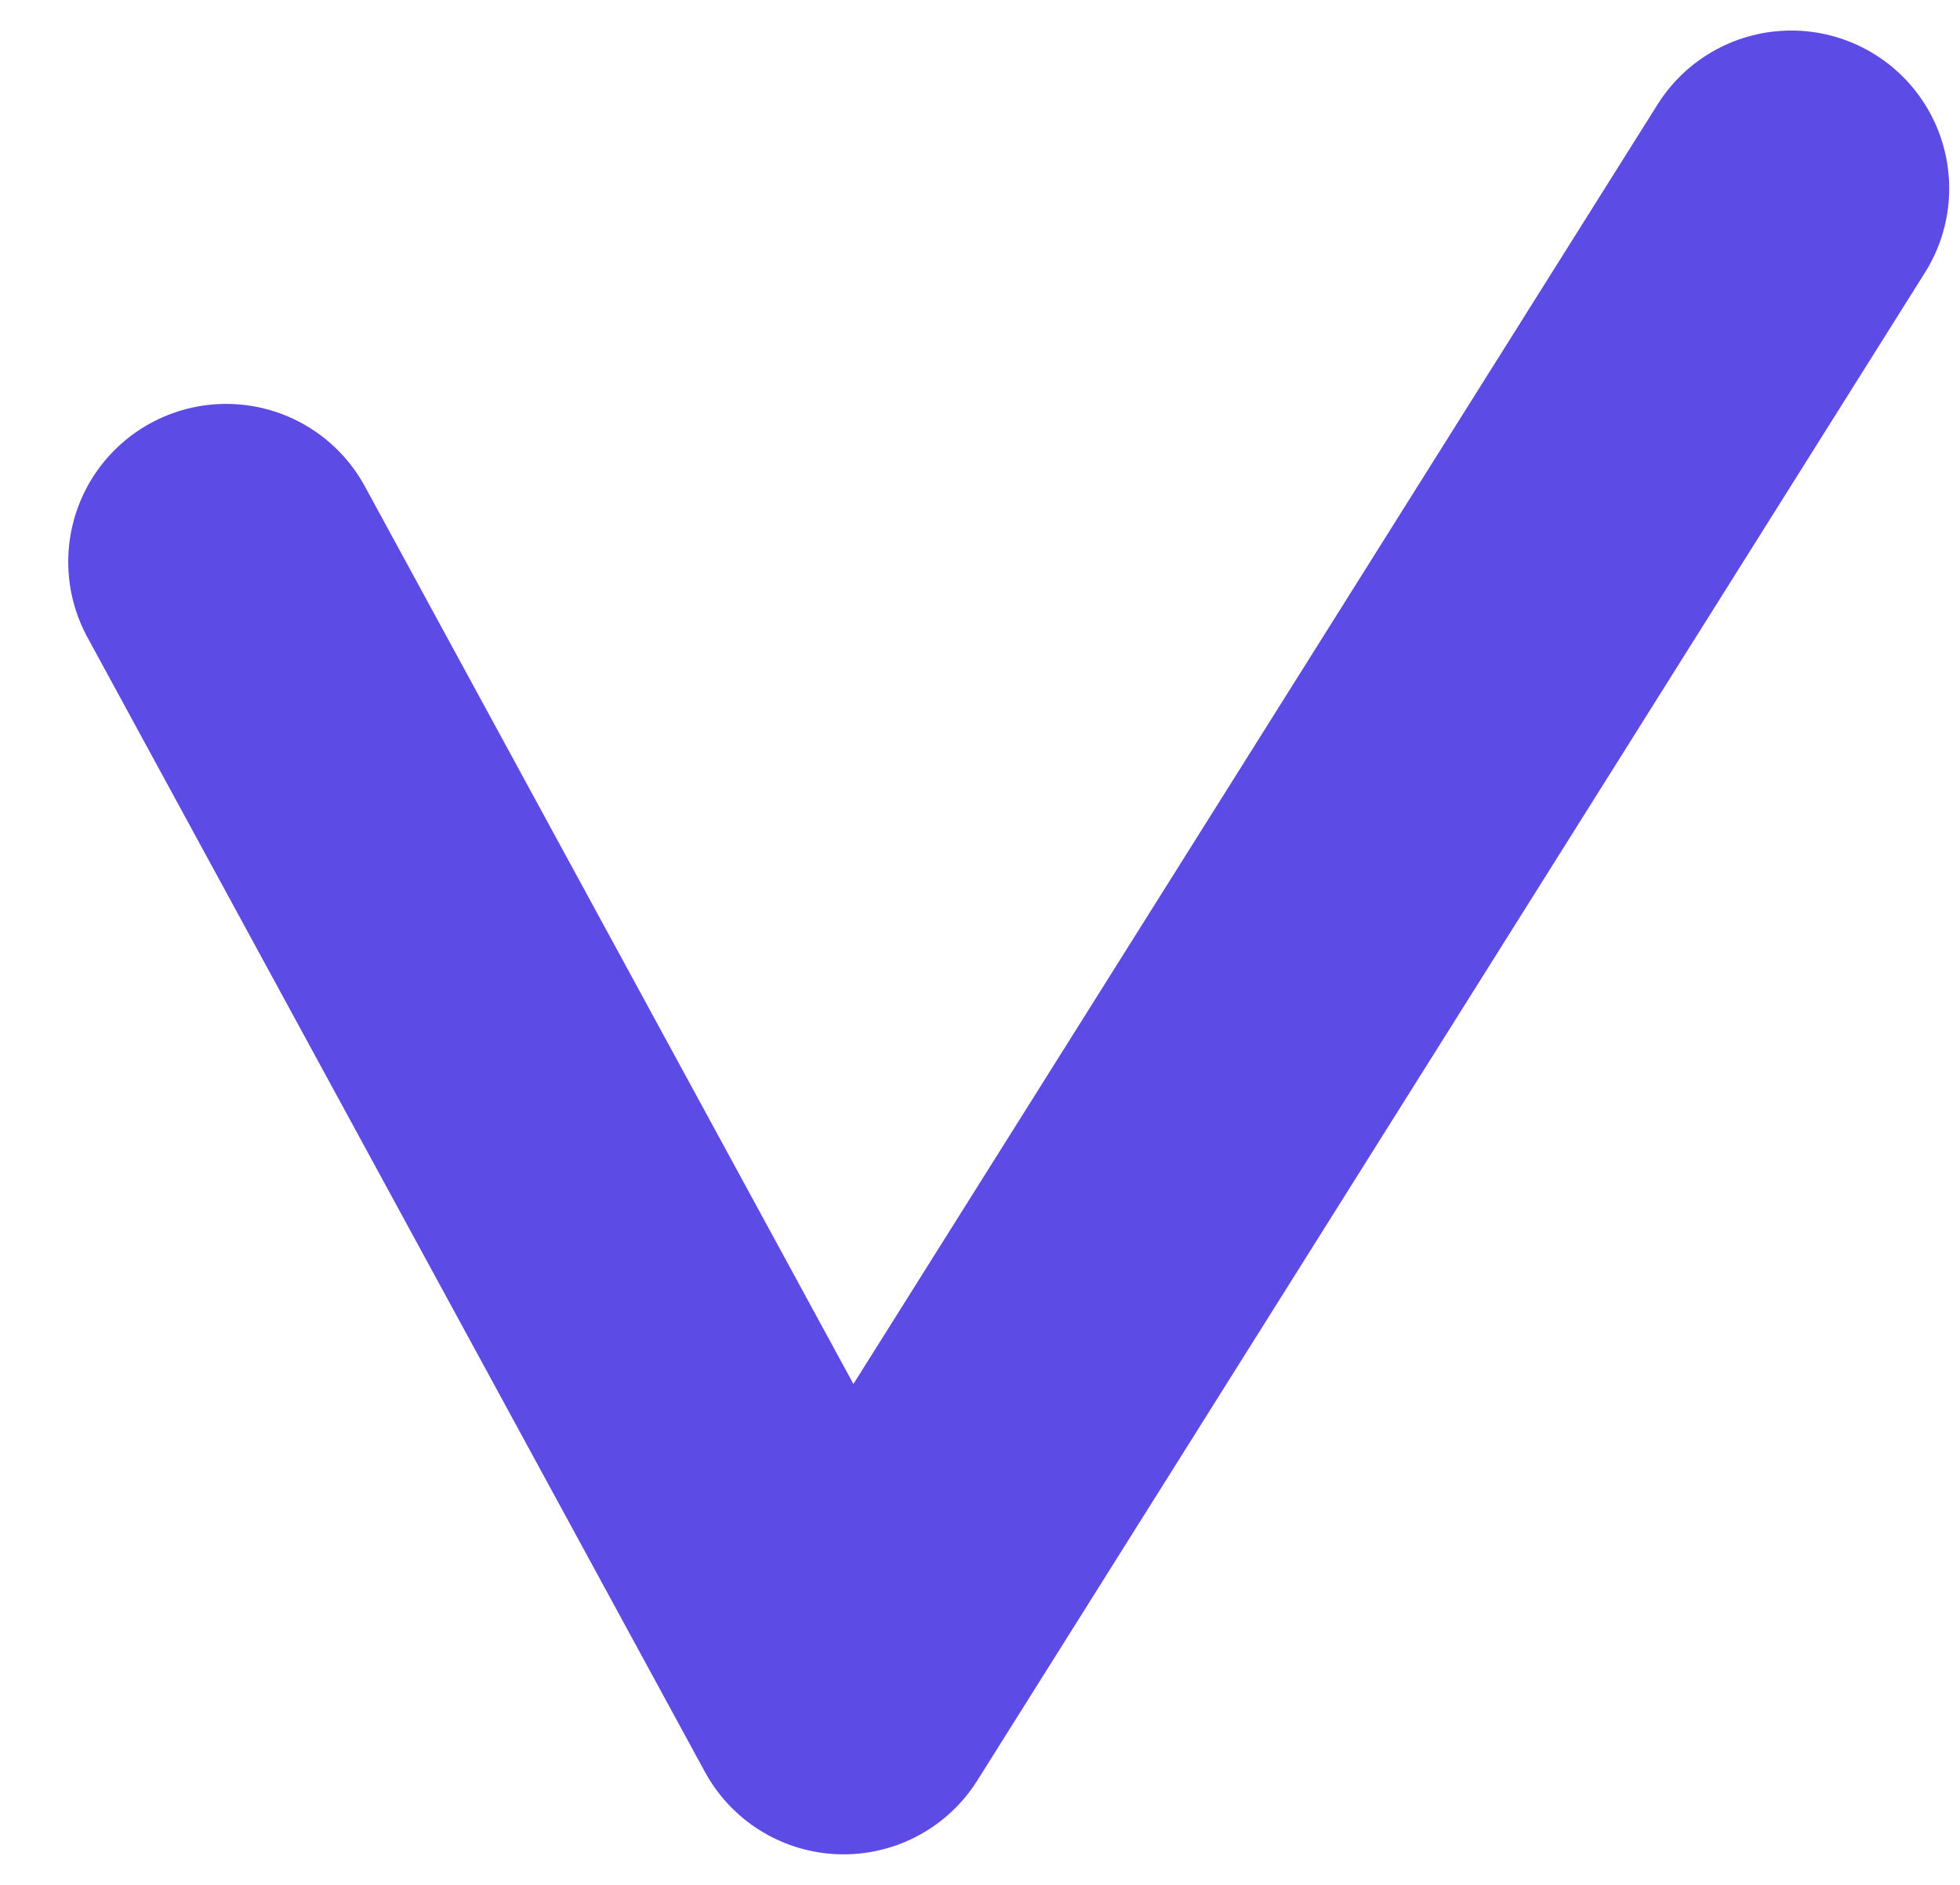 <svg width="26" height="25" viewBox="0 0 26 25" fill="none" xmlns="http://www.w3.org/2000/svg">
<path d="M3 7.452L11.191 22.5L23.762 2.5" stroke="#5D4BE5" stroke-width="4.19" stroke-linecap="round" stroke-linejoin="round"/>
</svg>
